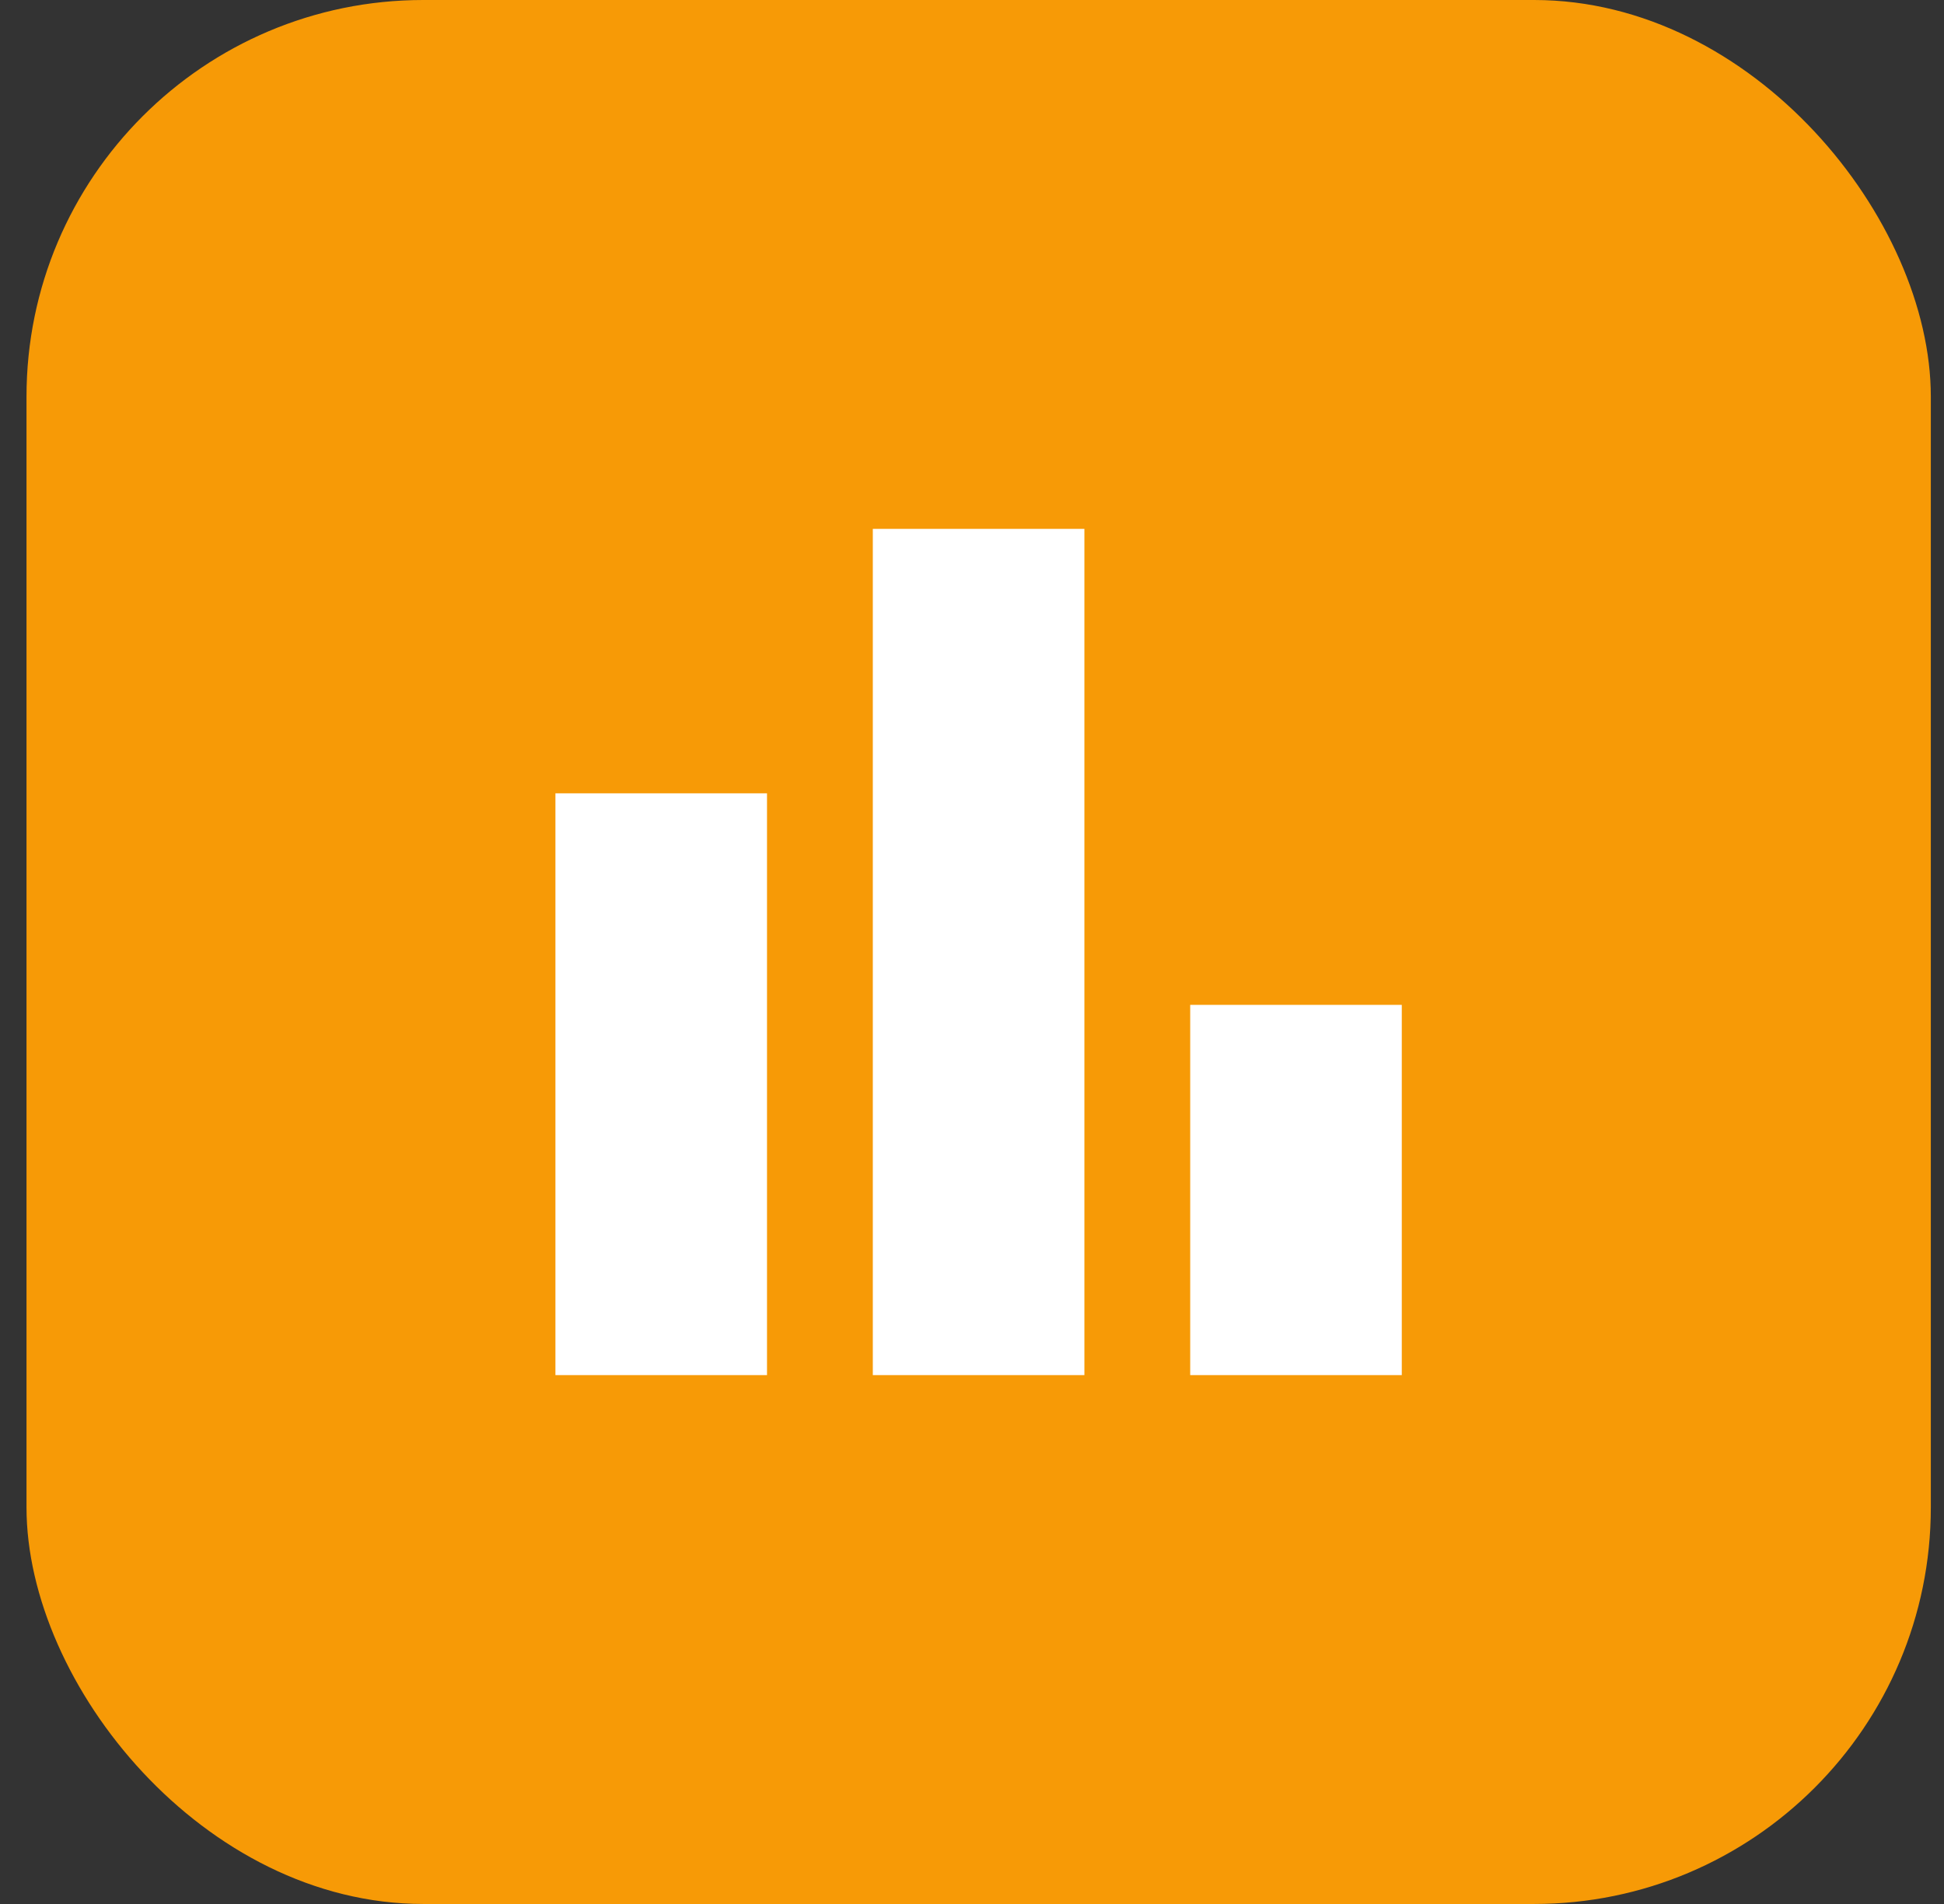 <svg width="49" height="48" viewBox="0 0 49 48" fill="none" xmlns="http://www.w3.org/2000/svg">
<rect x="0" y="0" width="49" height="48" fill="#333333" stroke="none"/>
<rect x="0.668" width="48" height="48" rx="10" fill="#F79A06"/>
<path d="M14 20H19.333V34.667H14V20ZM30 25.333H35.333V34.667H30V25.333ZM22 13.333H27.333V34.667H22V13.333Z" fill="white"/>
</svg>
